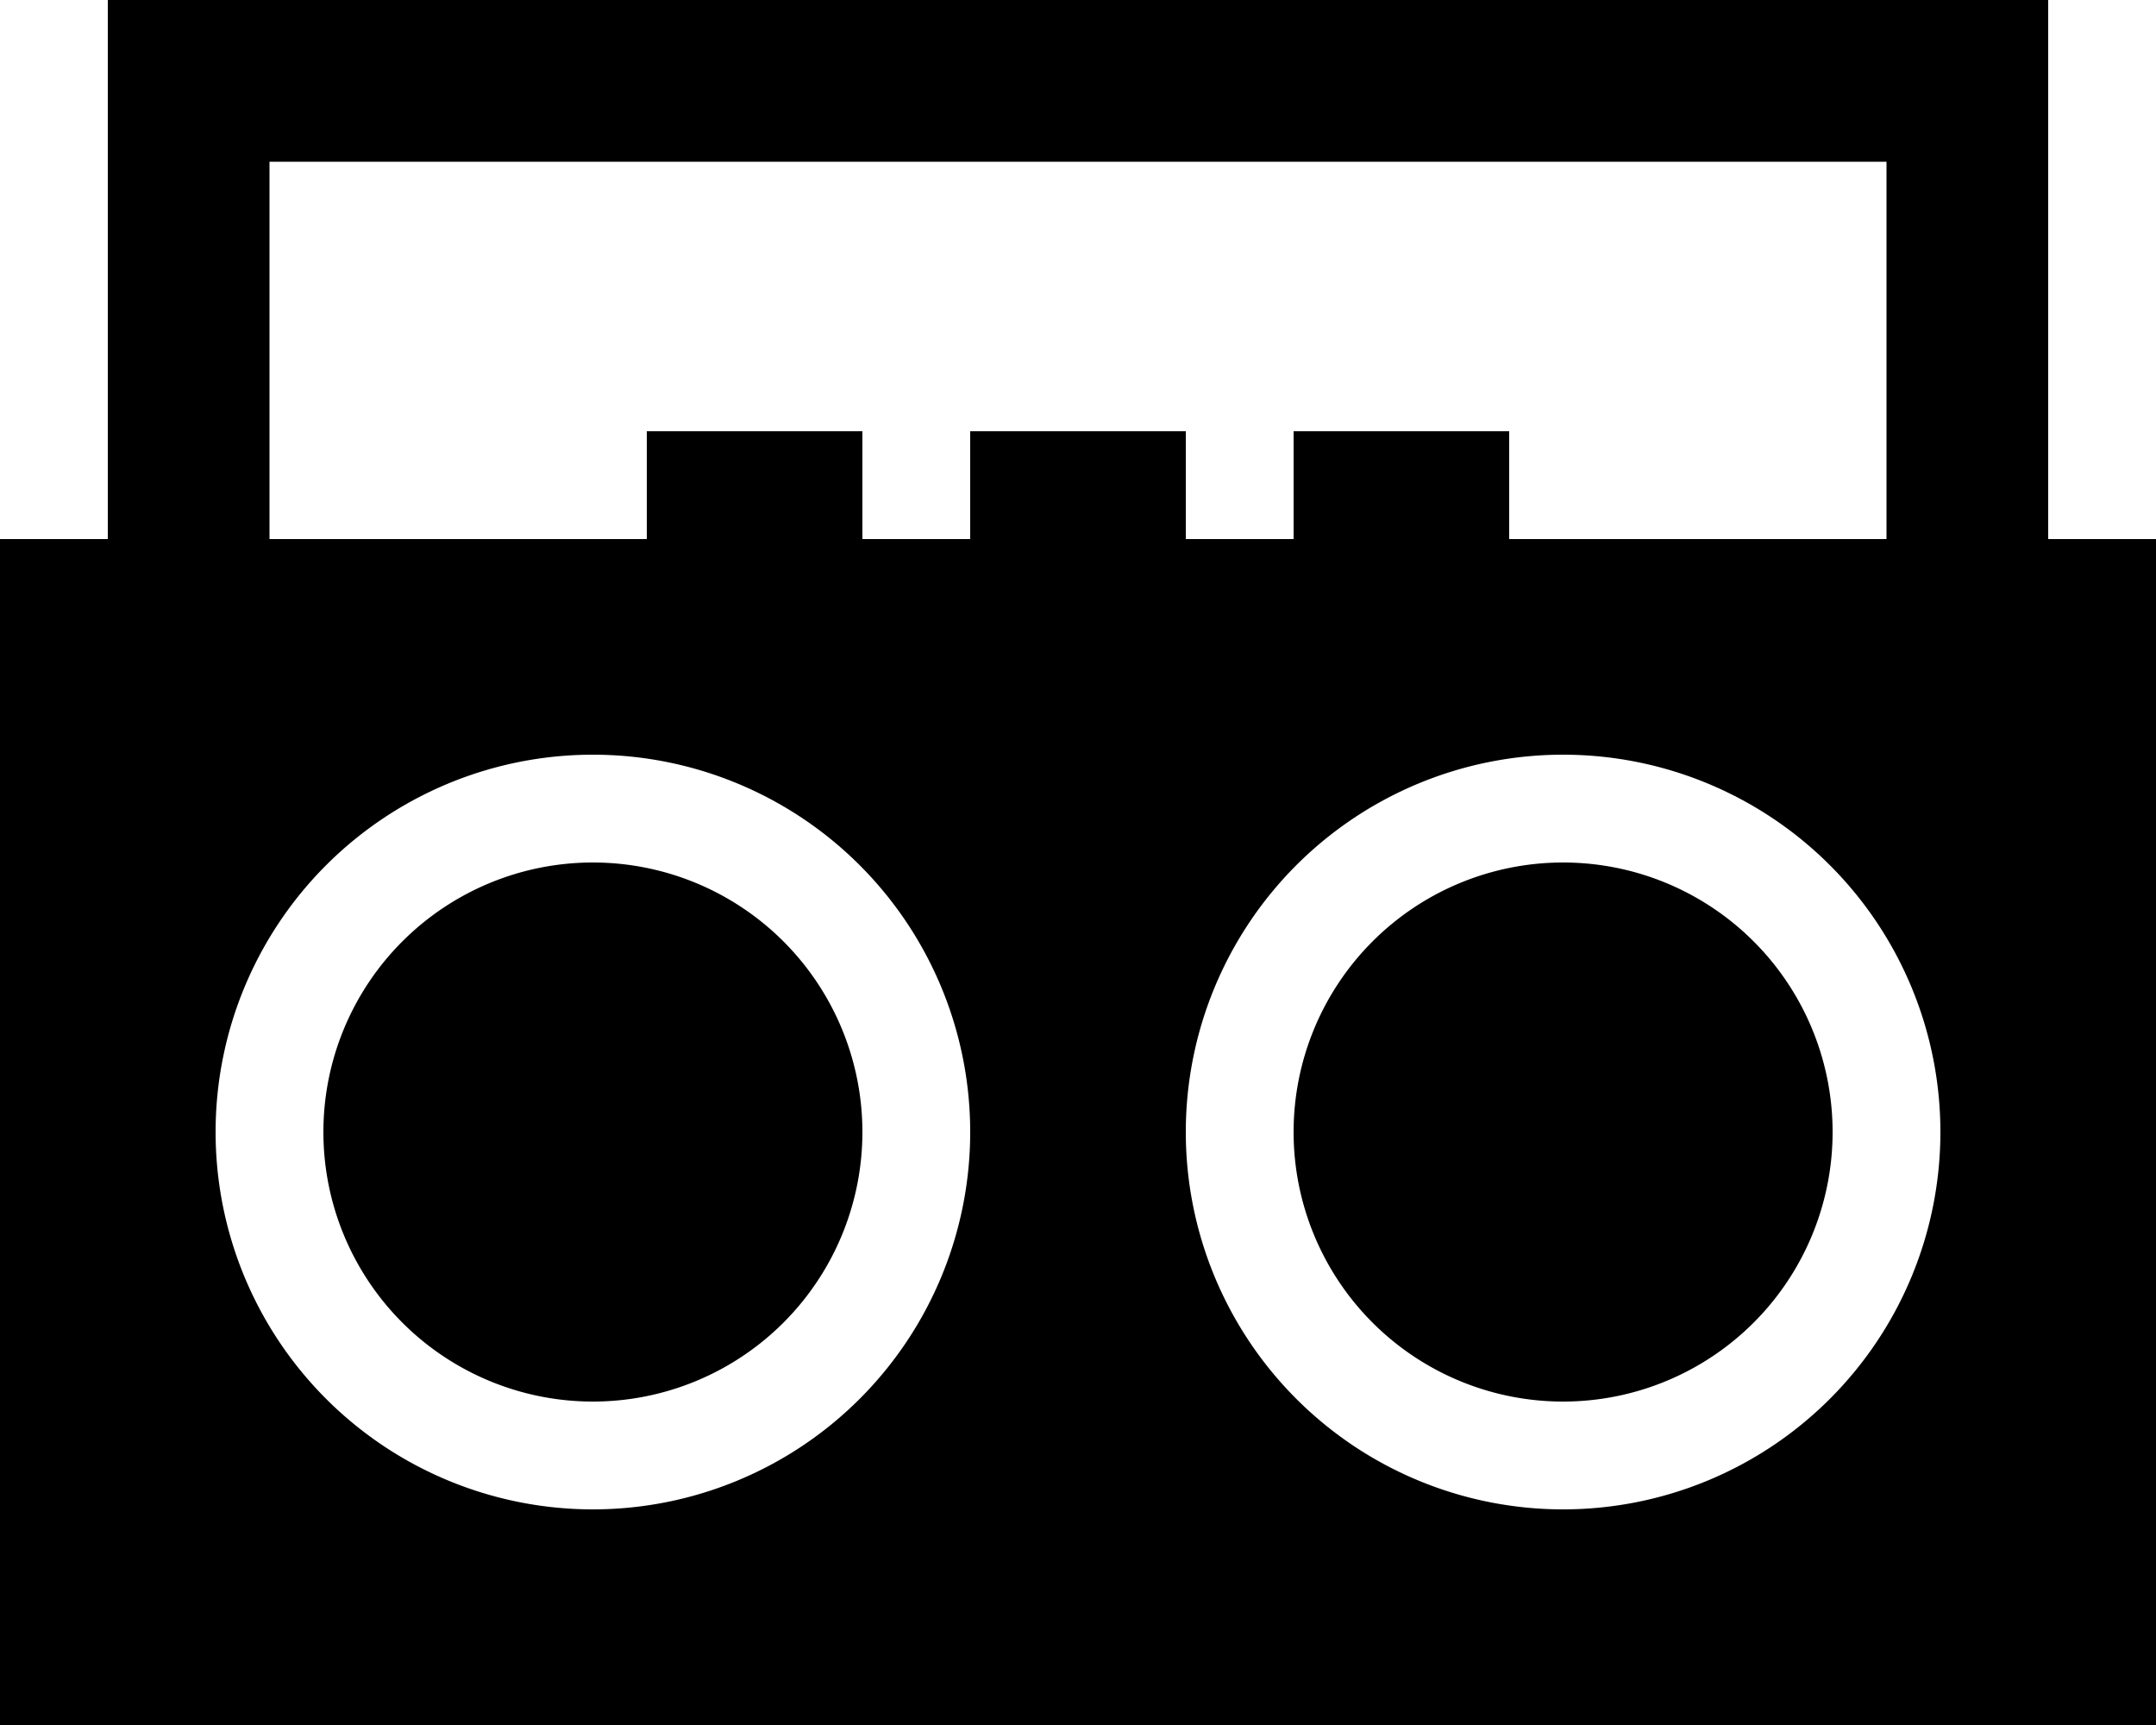 <svg xmlns="http://www.w3.org/2000/svg" viewBox="0 0 640 512"><!--! Font Awesome Pro 6.7.1 by @fontawesome - https://fontawesome.com License - https://fontawesome.com/license (Commercial License) Copyright 2024 Fonticons, Inc. --><path d="M32 0L56 0 584 0l24 0 0 24 0 136 32 0 0 352L0 512 0 160l32 0L32 24 32 0zM80 160l112 0 0-32 64 0 0 32 32 0 0-32 64 0 0 32 32 0 0-32 64 0 0 32 112 0 0-112L80 48l0 112zM96 336a80 80 0 1 1 160 0A80 80 0 1 1 96 336zm192 0A112 112 0 1 0 64 336a112 112 0 1 0 224 0zm176-80a80 80 0 1 1 0 160 80 80 0 1 1 0-160zm0 192a112 112 0 1 0 0-224 112 112 0 1 0 0 224z"/></svg>